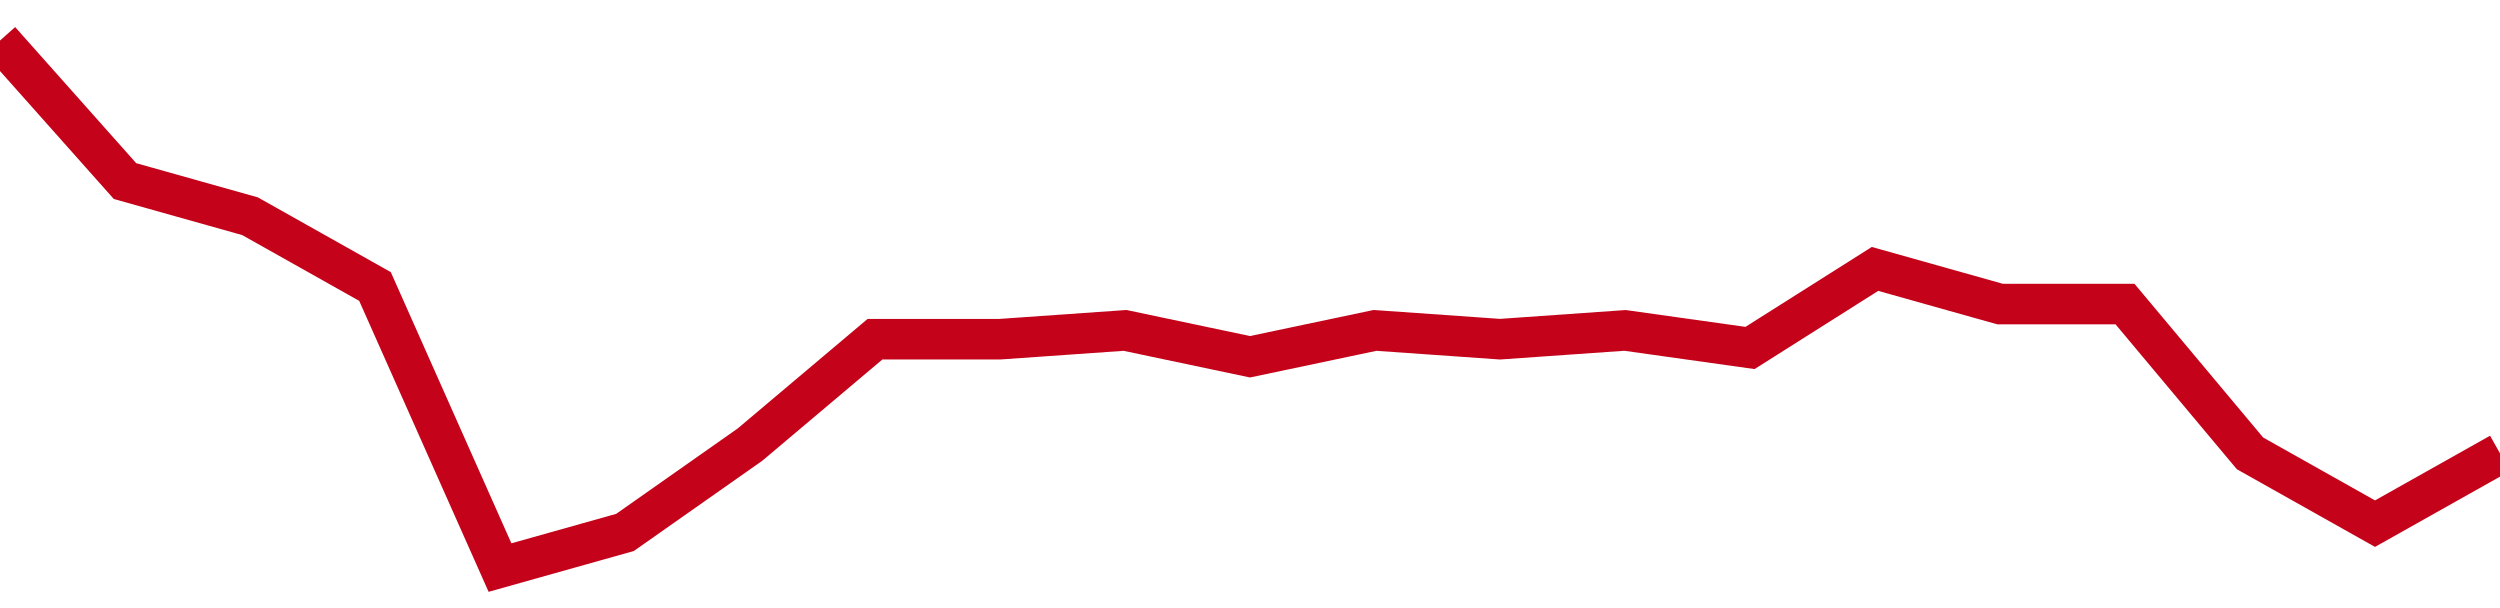<!-- Generated with https://github.com/jxxe/sparkline/ --><svg viewBox="0 0 185 45" class="sparkline" xmlns="http://www.w3.org/2000/svg"><path class="sparkline--fill" d="M 0 3 L 0 3 L 9.25 13.4 L 18.5 16 L 27.75 21.2 L 37 42 L 46.25 39.4 L 55.5 32.9 L 64.75 25.1 L 74 25.1 L 83.25 24.45 L 92.5 26.4 L 101.75 24.45 L 111 25.1 L 120.25 24.45 L 129.5 25.75 L 138.75 19.9 L 148 22.5 L 157.25 22.5 L 166.5 33.55 L 175.75 38.75 L 185 33.55 V 45 L 0 45 Z" stroke="none" fill="none" ></path><path class="sparkline--line" d="M 0 3 L 0 3 L 9.25 13.4 L 18.5 16 L 27.75 21.2 L 37 42 L 46.25 39.4 L 55.5 32.9 L 64.75 25.1 L 74 25.1 L 83.25 24.45 L 92.5 26.4 L 101.75 24.45 L 111 25.1 L 120.25 24.45 L 129.5 25.75 L 138.75 19.9 L 148 22.5 L 157.25 22.5 L 166.5 33.55 L 175.75 38.75 L 185 33.55" fill="none" stroke-width="3" stroke="#C4021A" ></path></svg>